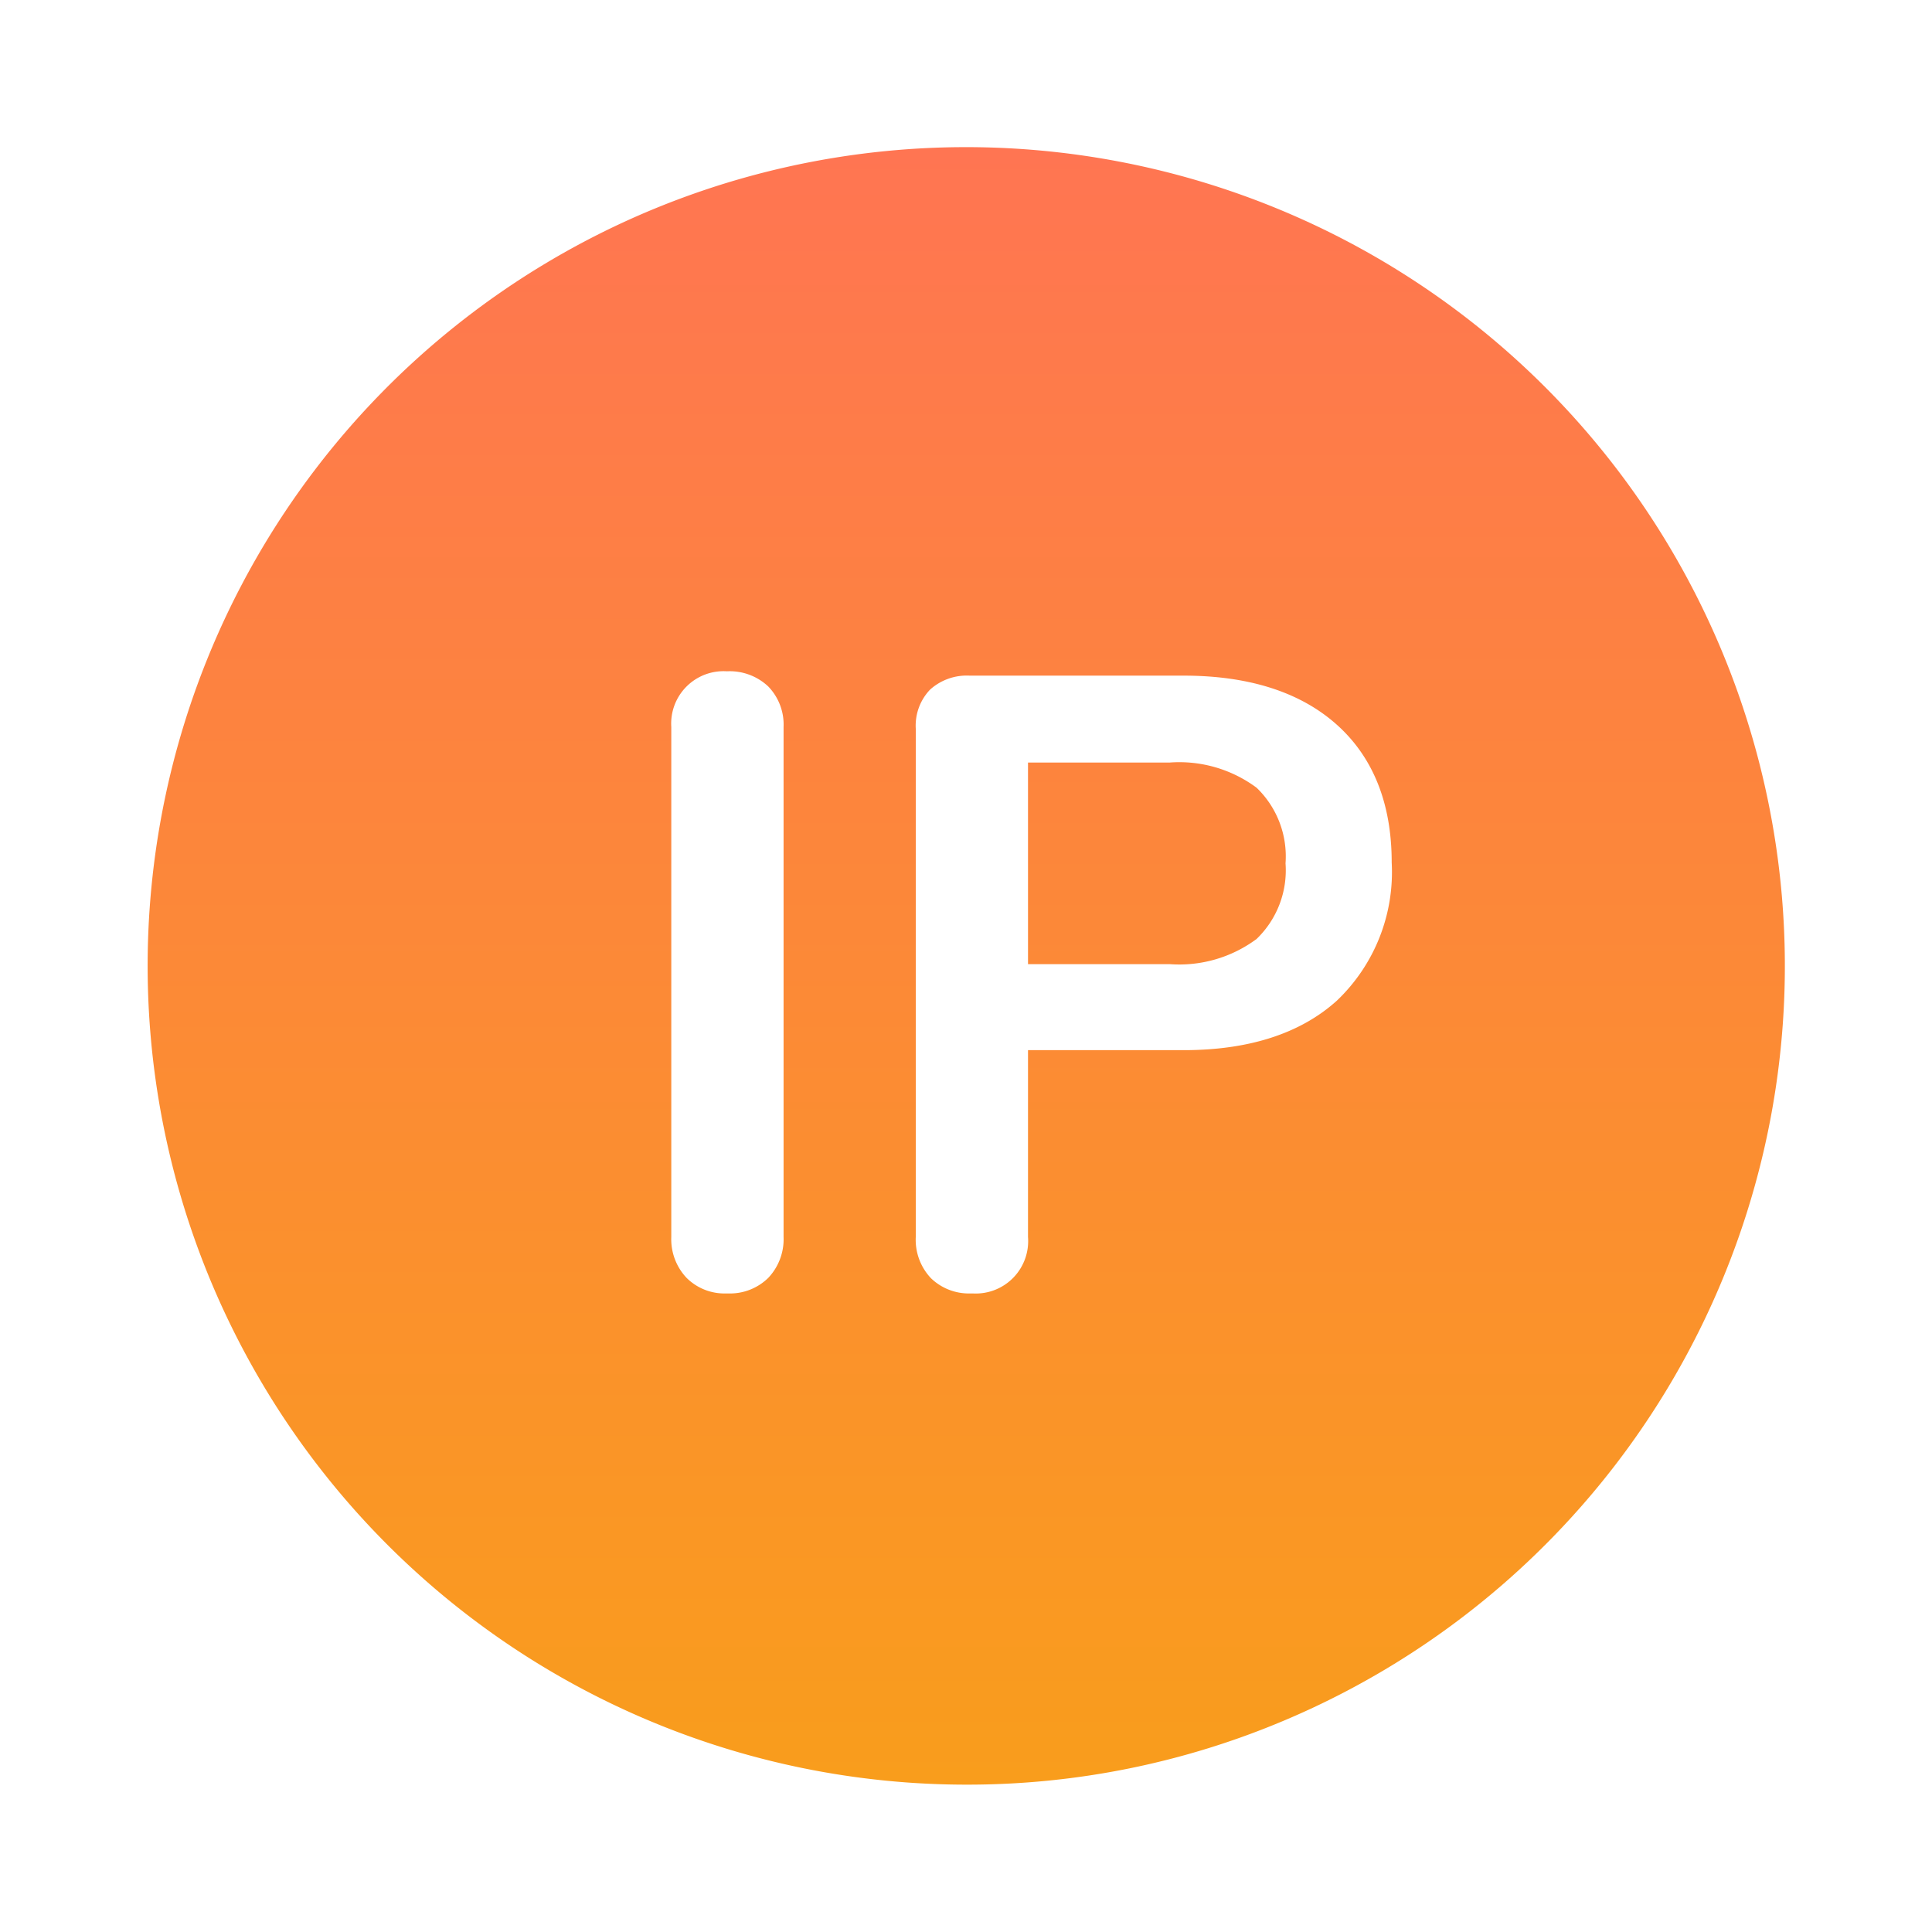 <svg xmlns="http://www.w3.org/2000/svg" xmlns:xlink="http://www.w3.org/1999/xlink" width="118" height="118" viewBox="0 0 118 118">
  <defs>
    <linearGradient id="linear-gradient" x1="0.5" x2="0.5" y2="1" gradientUnits="objectBoundingBox">
      <stop offset="0" stop-color="#ff7552"/>
      <stop offset="1" stop-color="#f99d1c"/>
    </linearGradient>
    <filter id="Rectangle_3444" x="32" y="32" width="62" height="56" filterUnits="userSpaceOnUse">
      <feOffset dy="3" input="SourceAlpha"/>
      <feGaussianBlur stdDeviation="3" result="blur"/>
      <feFlood flood-opacity="0.161"/>
      <feComposite operator="in" in2="blur"/>
      <feComposite in="SourceGraphic"/>
    </filter>
    <filter id="Subtraction_55" x="0" y="0" width="118" height="118" filterUnits="userSpaceOnUse">
      <feOffset dy="3" input="SourceAlpha"/>
      <feGaussianBlur stdDeviation="3" result="blur-2"/>
      <feFlood flood-opacity="0.161"/>
      <feComposite operator="in" in2="blur-2"/>
      <feComposite in="SourceGraphic"/>
    </filter>
  </defs>
  <g transform="matrix(1, 0, 0, 1, 0, 0)" filter="url(#Subtraction_55)">
    <path id="Subtraction_55-2" data-name="Subtraction 55" d="M50,100A50.013,50.013,0,0,1,30.538,3.929,50.013,50.013,0,0,1,69.462,96.071,49.686,49.686,0,0,1,50,100Zm.226-67.734a3.345,3.345,0,0,0-2.417.85,3.182,3.182,0,0,0-.877,2.388V66.551a3.416,3.416,0,0,0,.931,2.521A3.331,3.331,0,0,0,50.238,70h.193a3.2,3.2,0,0,0,3.356-3.449V55.14H63.3c3.985,0,7.132-1.018,9.354-3.026A10.839,10.839,0,0,0,76,43.676c0-3.59-1.126-6.42-3.348-8.41s-5.37-3-9.354-3ZM35.4,32A3.2,3.2,0,0,0,32,35.4V66.551a3.435,3.435,0,0,0,.93,2.493A3.274,3.274,0,0,0,35.309,70H35.5a3.335,3.335,0,0,0,2.427-.956,3.435,3.435,0,0,0,.931-2.493V35.4a3.347,3.347,0,0,0-.931-2.468A3.43,3.43,0,0,0,35.4,32ZM62.448,49.887H53.787V37.573h8.662a7.918,7.918,0,0,1,5.3,1.539,5.82,5.82,0,0,1,1.767,4.617,5.822,5.822,0,0,1-1.767,4.619A7.917,7.917,0,0,1,62.448,49.887Z" transform="translate(9 6)" fill="url(#linear-gradient)"/>
  </g>
</svg>
